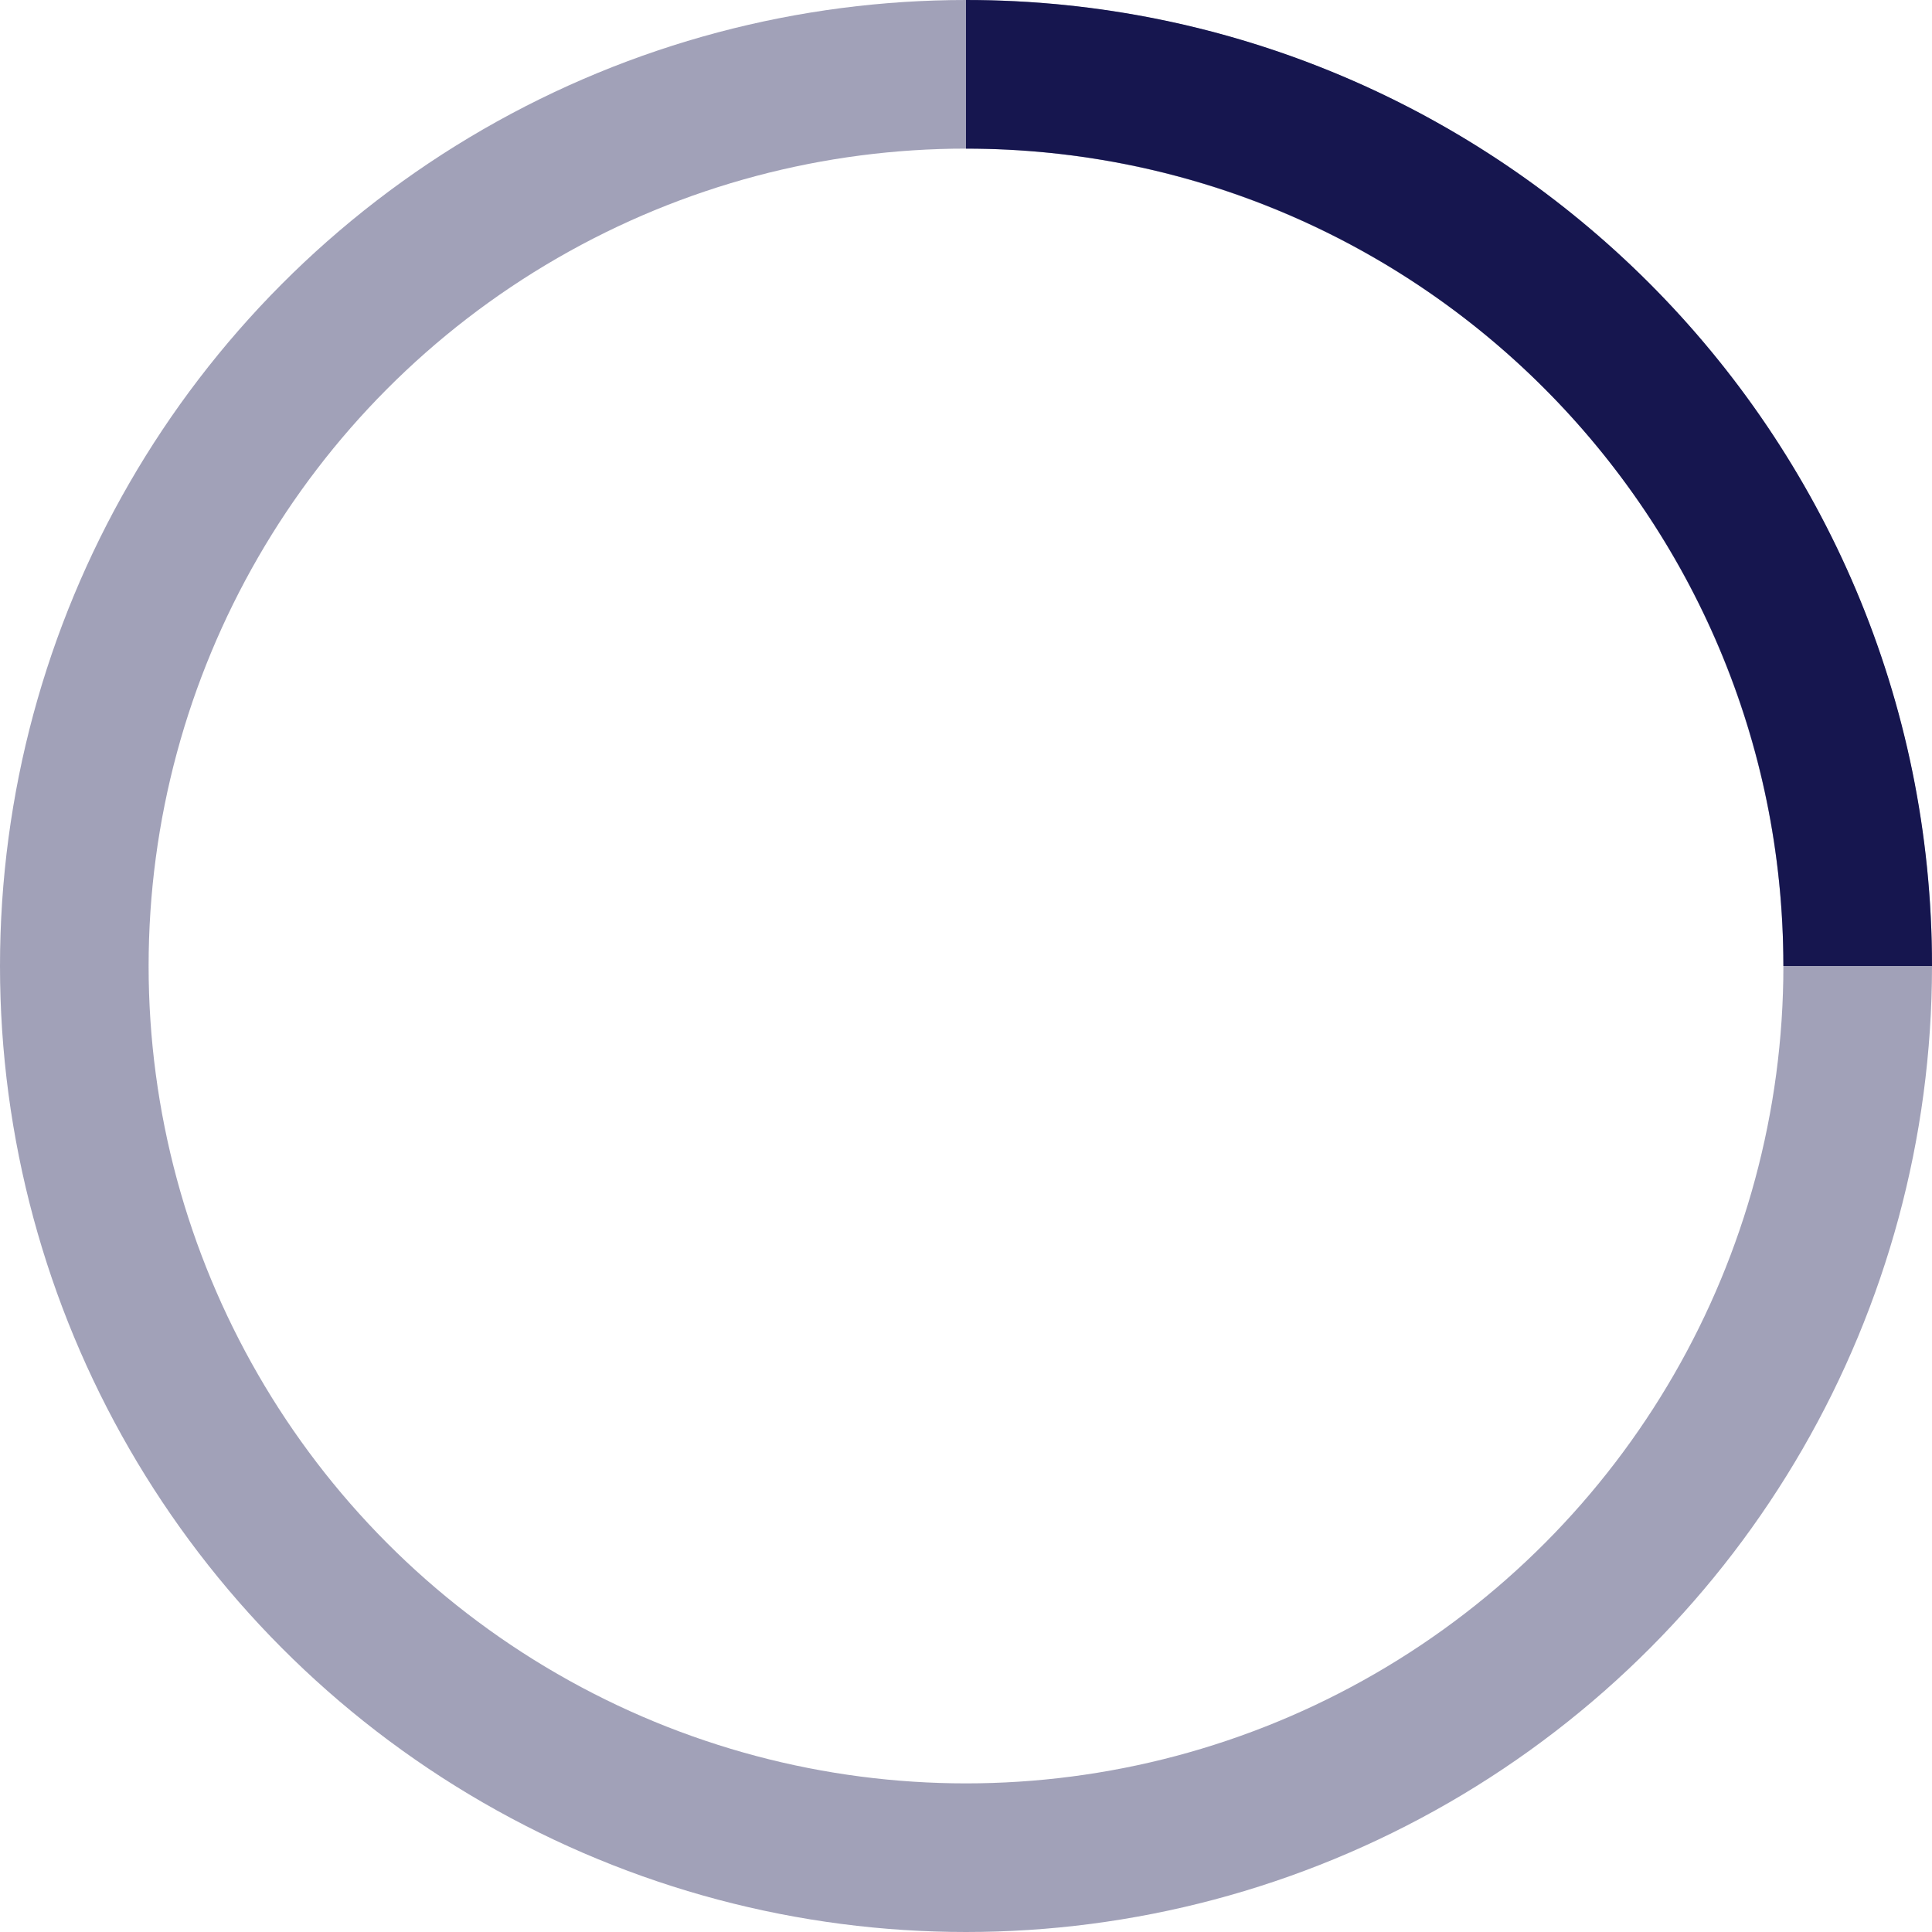 <?xml version="1.0" encoding="UTF-8" standalone="no"?>
<svg width="39" height="39" viewBox="0 0 39 39" stroke="#16164F" xmlns="http://www.w3.org/2000/svg" xmlns:svg="http://www.w3.org/2000/svg">
  <g fill="none" fill-rule="evenodd" transform="translate(0.5,0.5)">
    <g transform="translate(1,1)" stroke-width="3">
      <circle stroke-opacity="0.4" cx="18" cy="18" r="18" />
      <path d="M 36,18 C 36,8.06 27.94,0 18,0">
        <animateTransform
           attributeName="transform"
           type="rotate"
           from="0 18 18"
           to="360 18 18"
           dur="1s"
           repeatCount="indefinite" />
      </path>
    </g>
  </g>
</svg>